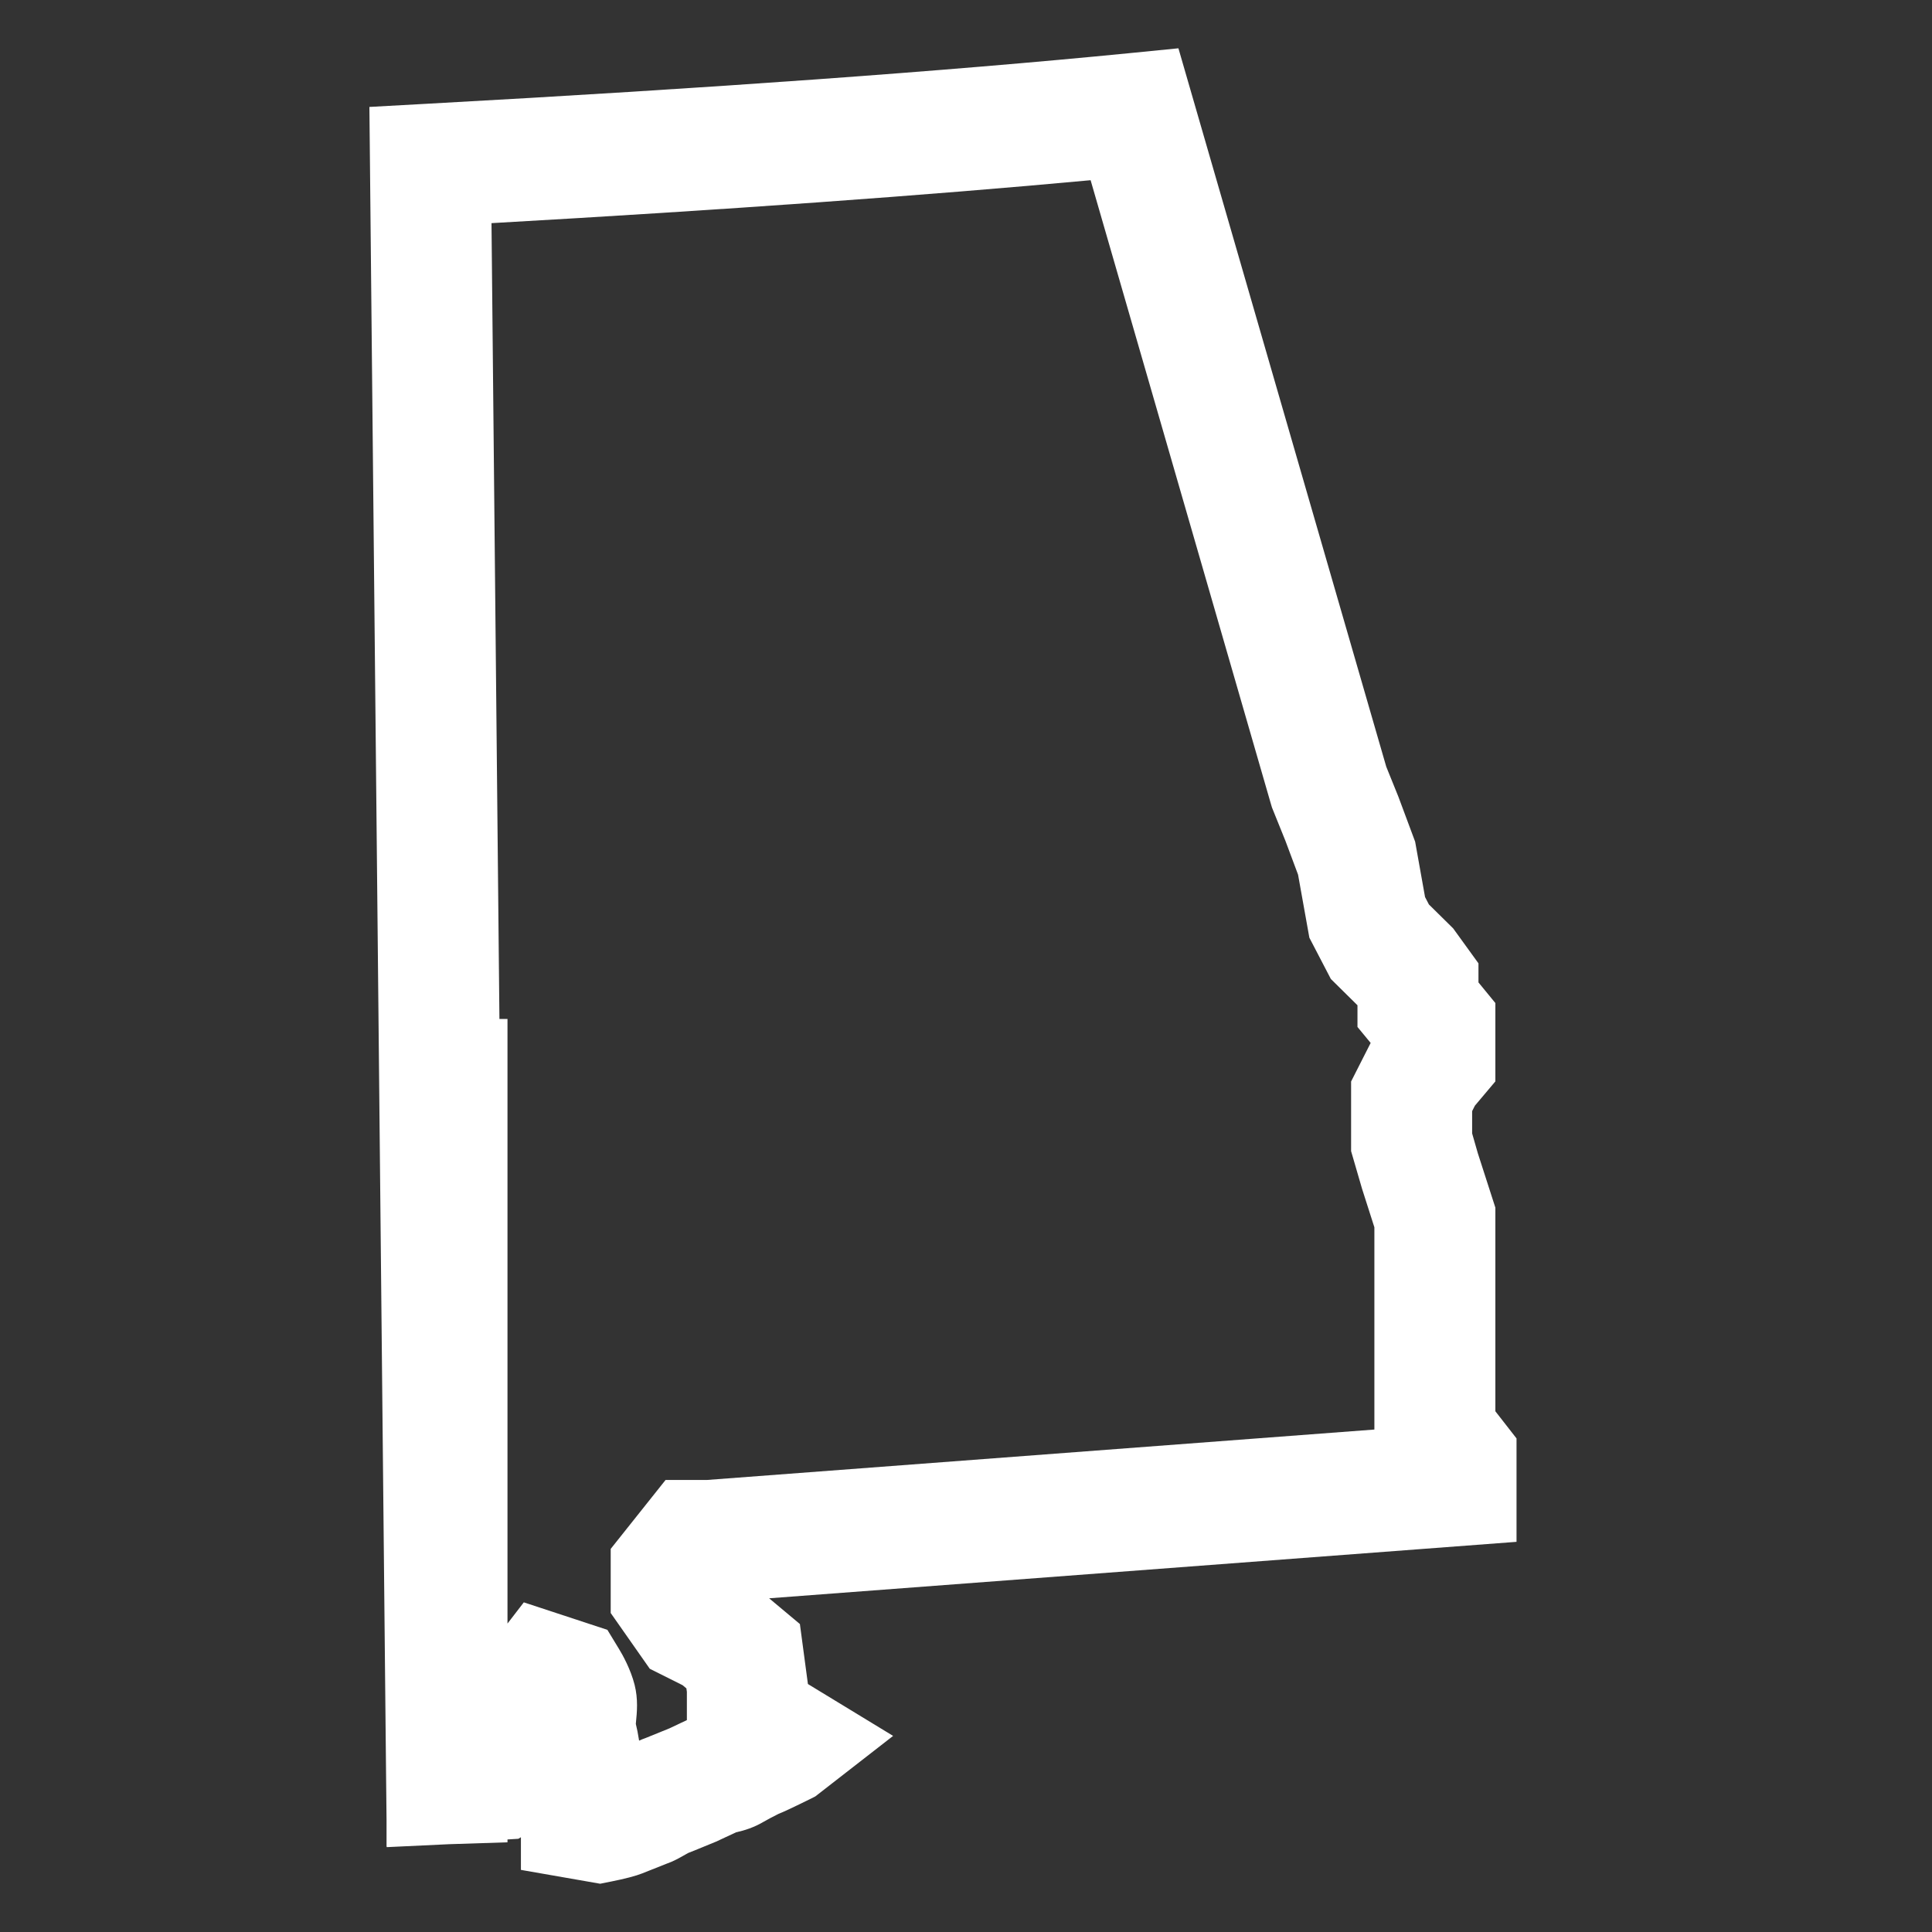 <?xml version="1.0" encoding="UTF-8"?> <svg xmlns="http://www.w3.org/2000/svg" width="40" height="40" viewBox="0 0 40 40" fill="none"><rect x="0" y="0" width="40" height="40" fill="#333333" stroke="none"/><path d="M12.423 39L10.785 38.714V38.038L10.733 38.07L10.507 38.084V38.143L9.302 38.182L8.01 38.243V38.236H8.003V37.675L7.995 36.926L7.648 2.214L8.845 2.148C14.7 1.827 19.587 1.475 23.368 1.102L24.398 1L28.701 15.874L28.952 16.495L29.299 17.426L29.504 18.572L29.584 18.726L30.086 19.221L30.61 19.945V20.34L30.96 20.767V22.389L30.536 22.892L30.479 23.005V23.466L30.597 23.877L30.96 25.003V29.219L31.398 29.781V31.922L15.924 33.091L16.561 33.624L16.727 34.866L18.491 35.94L16.88 37.193L16.767 37.25C16.35 37.455 16.202 37.522 16.123 37.552C16.043 37.59 15.854 37.691 15.799 37.724C15.611 37.835 15.407 37.9 15.239 37.936L14.828 38.128C14.495 38.266 14.334 38.33 14.25 38.363C14.231 38.374 14.21 38.385 14.189 38.397C14.055 38.473 13.938 38.539 13.796 38.588C13.74 38.609 13.546 38.687 13.451 38.725C13.388 38.75 13.334 38.772 13.301 38.785C13.159 38.841 12.94 38.898 12.649 38.956L12.424 39.001L12.423 39ZM16.084 37.567C16.075 37.57 16.066 37.573 16.058 37.576C16.065 37.575 16.074 37.571 16.084 37.567ZM13.165 35.696C13.187 35.784 13.21 35.896 13.232 36.038C13.273 36.019 13.315 36.002 13.359 35.987C13.421 35.963 13.656 35.868 13.857 35.785L14.221 35.613V35.026L14.211 34.956L14.132 34.89L13.453 34.55L12.644 33.396V32.068L13.78 30.641H14.638L28.455 29.597V25.41L28.2 24.613L27.973 23.833V22.391L28.378 21.593L28.105 21.262V20.813L27.554 20.269L27.109 19.414L26.875 18.109L26.615 17.413L26.335 16.719L26.316 16.656L22.58 3.731C19.196 4.045 15.034 4.344 10.176 4.62L10.34 21.097H10.507V33.614L10.845 33.175L12.575 33.744L12.817 34.142C12.887 34.256 13.057 34.558 13.139 34.883C13.214 35.18 13.188 35.451 13.166 35.669C13.166 35.677 13.165 35.687 13.164 35.696H13.165ZM13.381 35.979C13.381 35.979 13.372 35.982 13.366 35.985C13.371 35.983 13.376 35.981 13.381 35.979Z" fill="white"></path></svg> 